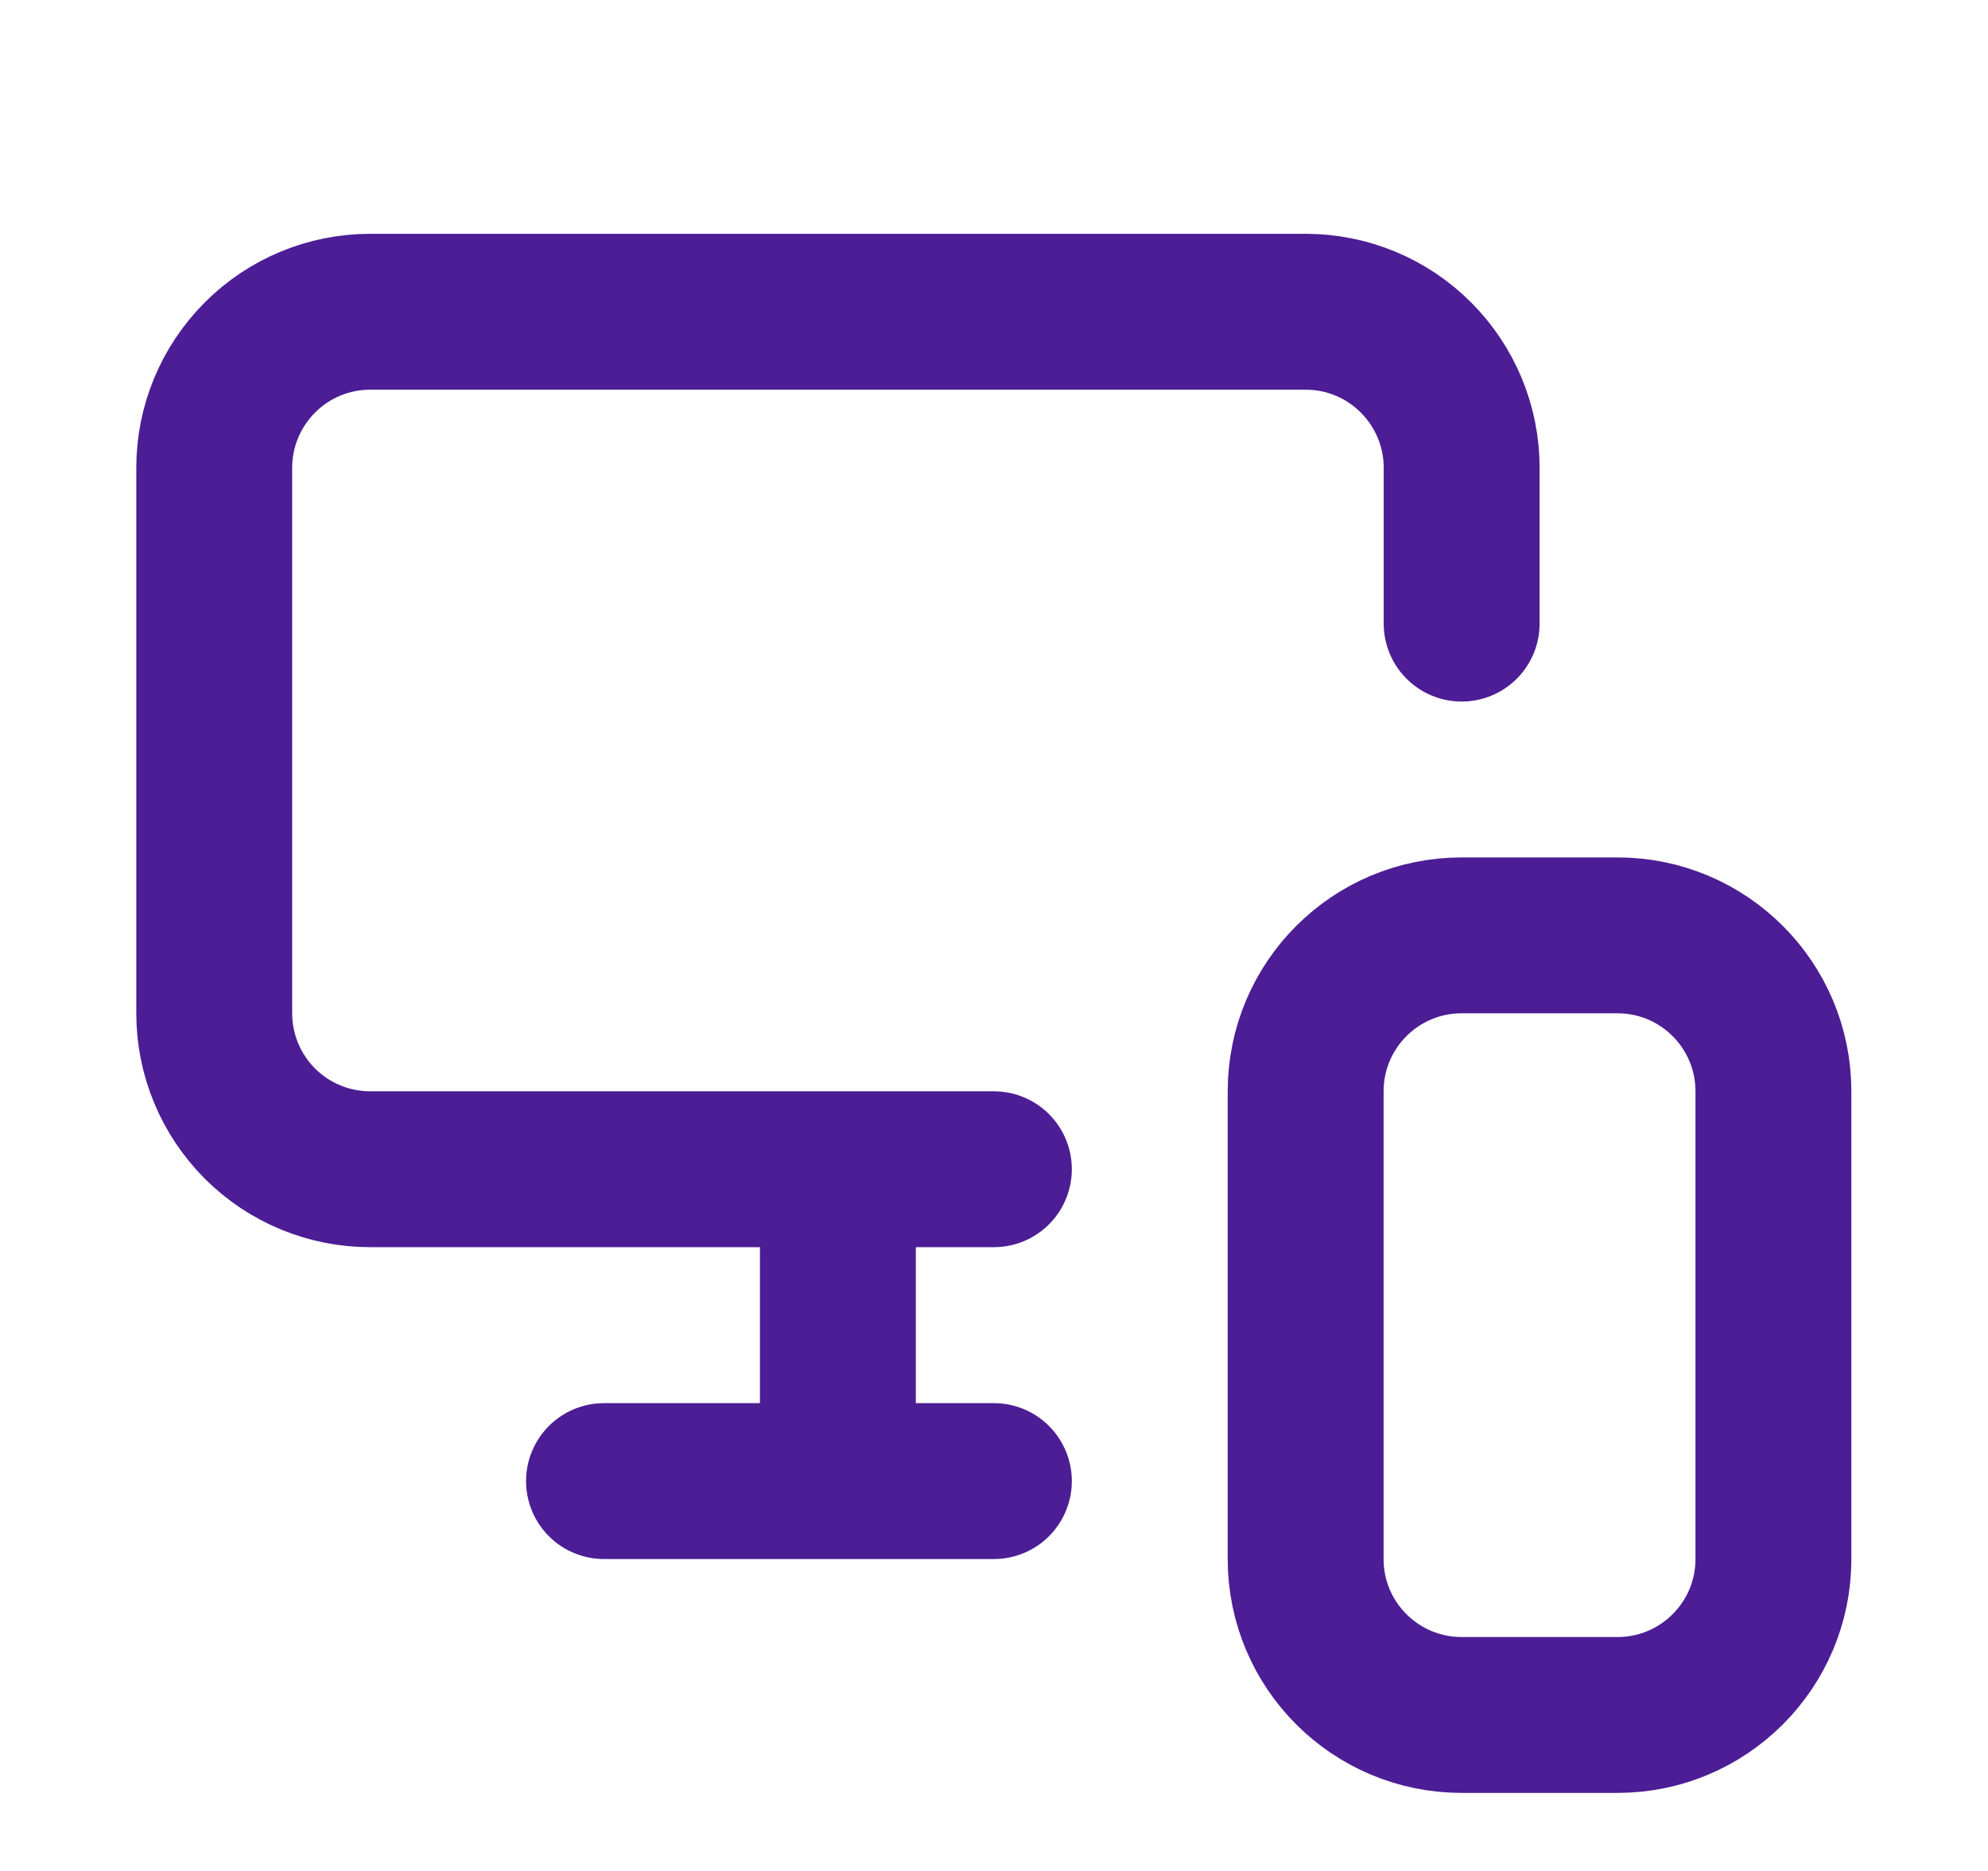 <svg width="17" height="16" viewBox="0 0 17 16" fill="none" xmlns="http://www.w3.org/2000/svg">
<path d="M12.499 5.333V3.999C12.499 3.646 12.358 3.307 12.108 3.057C11.858 2.806 11.519 2.666 11.165 2.666H3.165C2.812 2.666 2.473 2.806 2.223 3.057C1.973 3.307 1.832 3.646 1.832 3.999V8.666C1.832 9.02 1.973 9.359 2.223 9.609C2.473 9.859 2.812 9.999 3.165 9.999H8.499M7.165 12.666V10.026V12.126M5.165 12.666H8.499M12.499 7.999H13.832C14.568 7.999 15.165 8.596 15.165 9.333V13.333C15.165 14.069 14.568 14.666 13.832 14.666H12.499C11.762 14.666 11.165 14.069 11.165 13.333V9.333C11.165 8.596 11.762 7.999 12.499 7.999Z" stroke="#4C1D95" stroke-width="1.333" stroke-linecap="round" stroke-linejoin="round"/>
</svg>
